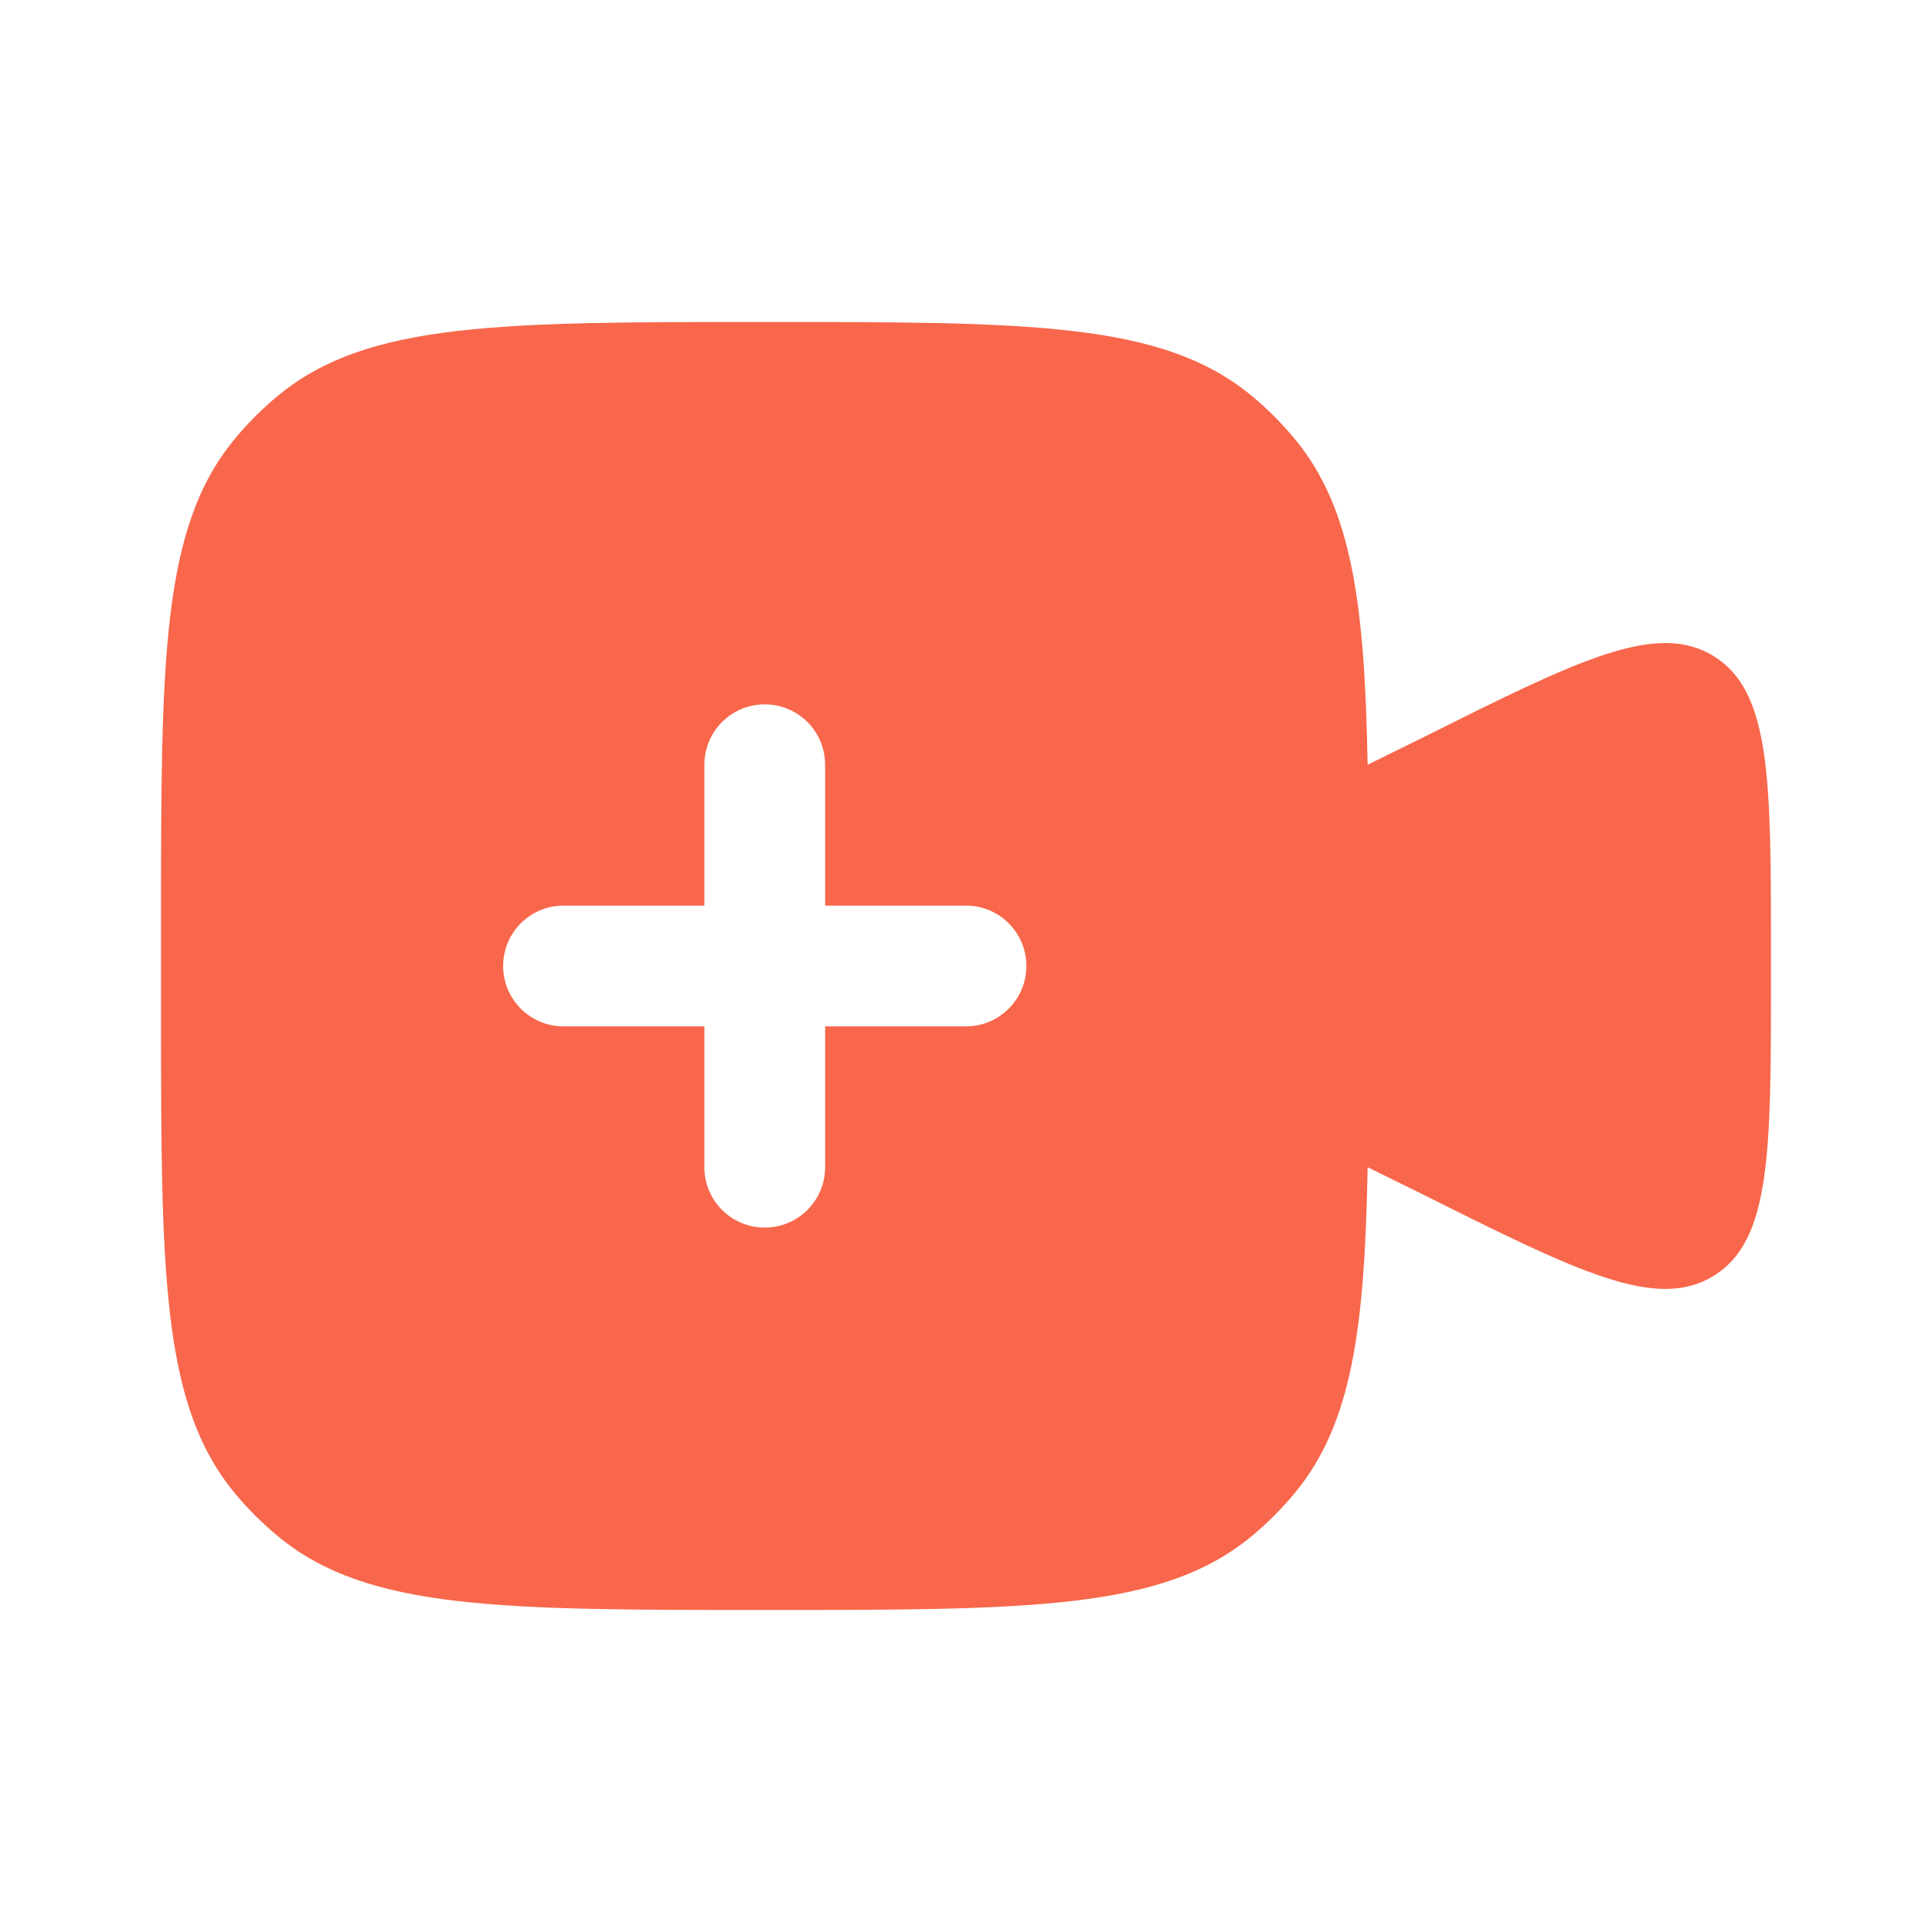 <svg width="50" height="50" viewBox="0 0 50 50" fill="none" xmlns="http://www.w3.org/2000/svg">
<path fill-rule="evenodd" clip-rule="evenodd" d="M4.167 26.041V23.958C4.167 17.109 4.167 13.685 6.058 11.38C6.404 10.958 6.791 10.571 7.213 10.225C9.518 8.333 12.943 8.333 19.791 8.333C26.64 8.333 30.065 8.333 32.37 10.225C32.792 10.571 33.179 10.958 33.525 11.38C34.986 13.161 35.319 15.61 35.394 19.791L36.788 19.105C40.842 17.079 42.869 16.065 44.351 16.981C45.833 17.897 45.833 20.163 45.833 24.696V25.304C45.833 29.836 45.833 32.102 44.351 33.018C42.869 33.934 40.842 32.921 36.788 30.894L35.394 30.208C35.319 34.389 34.986 36.839 33.525 38.62C33.179 39.041 32.792 39.428 32.37 39.775C30.065 41.666 26.64 41.666 19.791 41.666C12.943 41.666 9.518 41.666 7.213 39.775C6.791 39.428 6.404 39.041 6.058 38.62C4.167 36.315 4.167 32.89 4.167 26.041ZM19.791 18.229C20.654 18.229 21.354 18.928 21.354 19.791V23.437H25C25.863 23.437 26.562 24.137 26.562 25C26.562 25.863 25.863 26.562 25 26.562H21.354V30.208C21.354 31.071 20.654 31.77 19.791 31.77C18.929 31.77 18.229 31.071 18.229 30.208V26.562H14.583C13.72 26.562 13.021 25.863 13.021 25C13.021 24.137 13.72 23.437 14.583 23.437H18.229V19.791C18.229 18.928 18.929 18.229 19.791 18.229Z" fill="#F8674B"/>
</svg>
